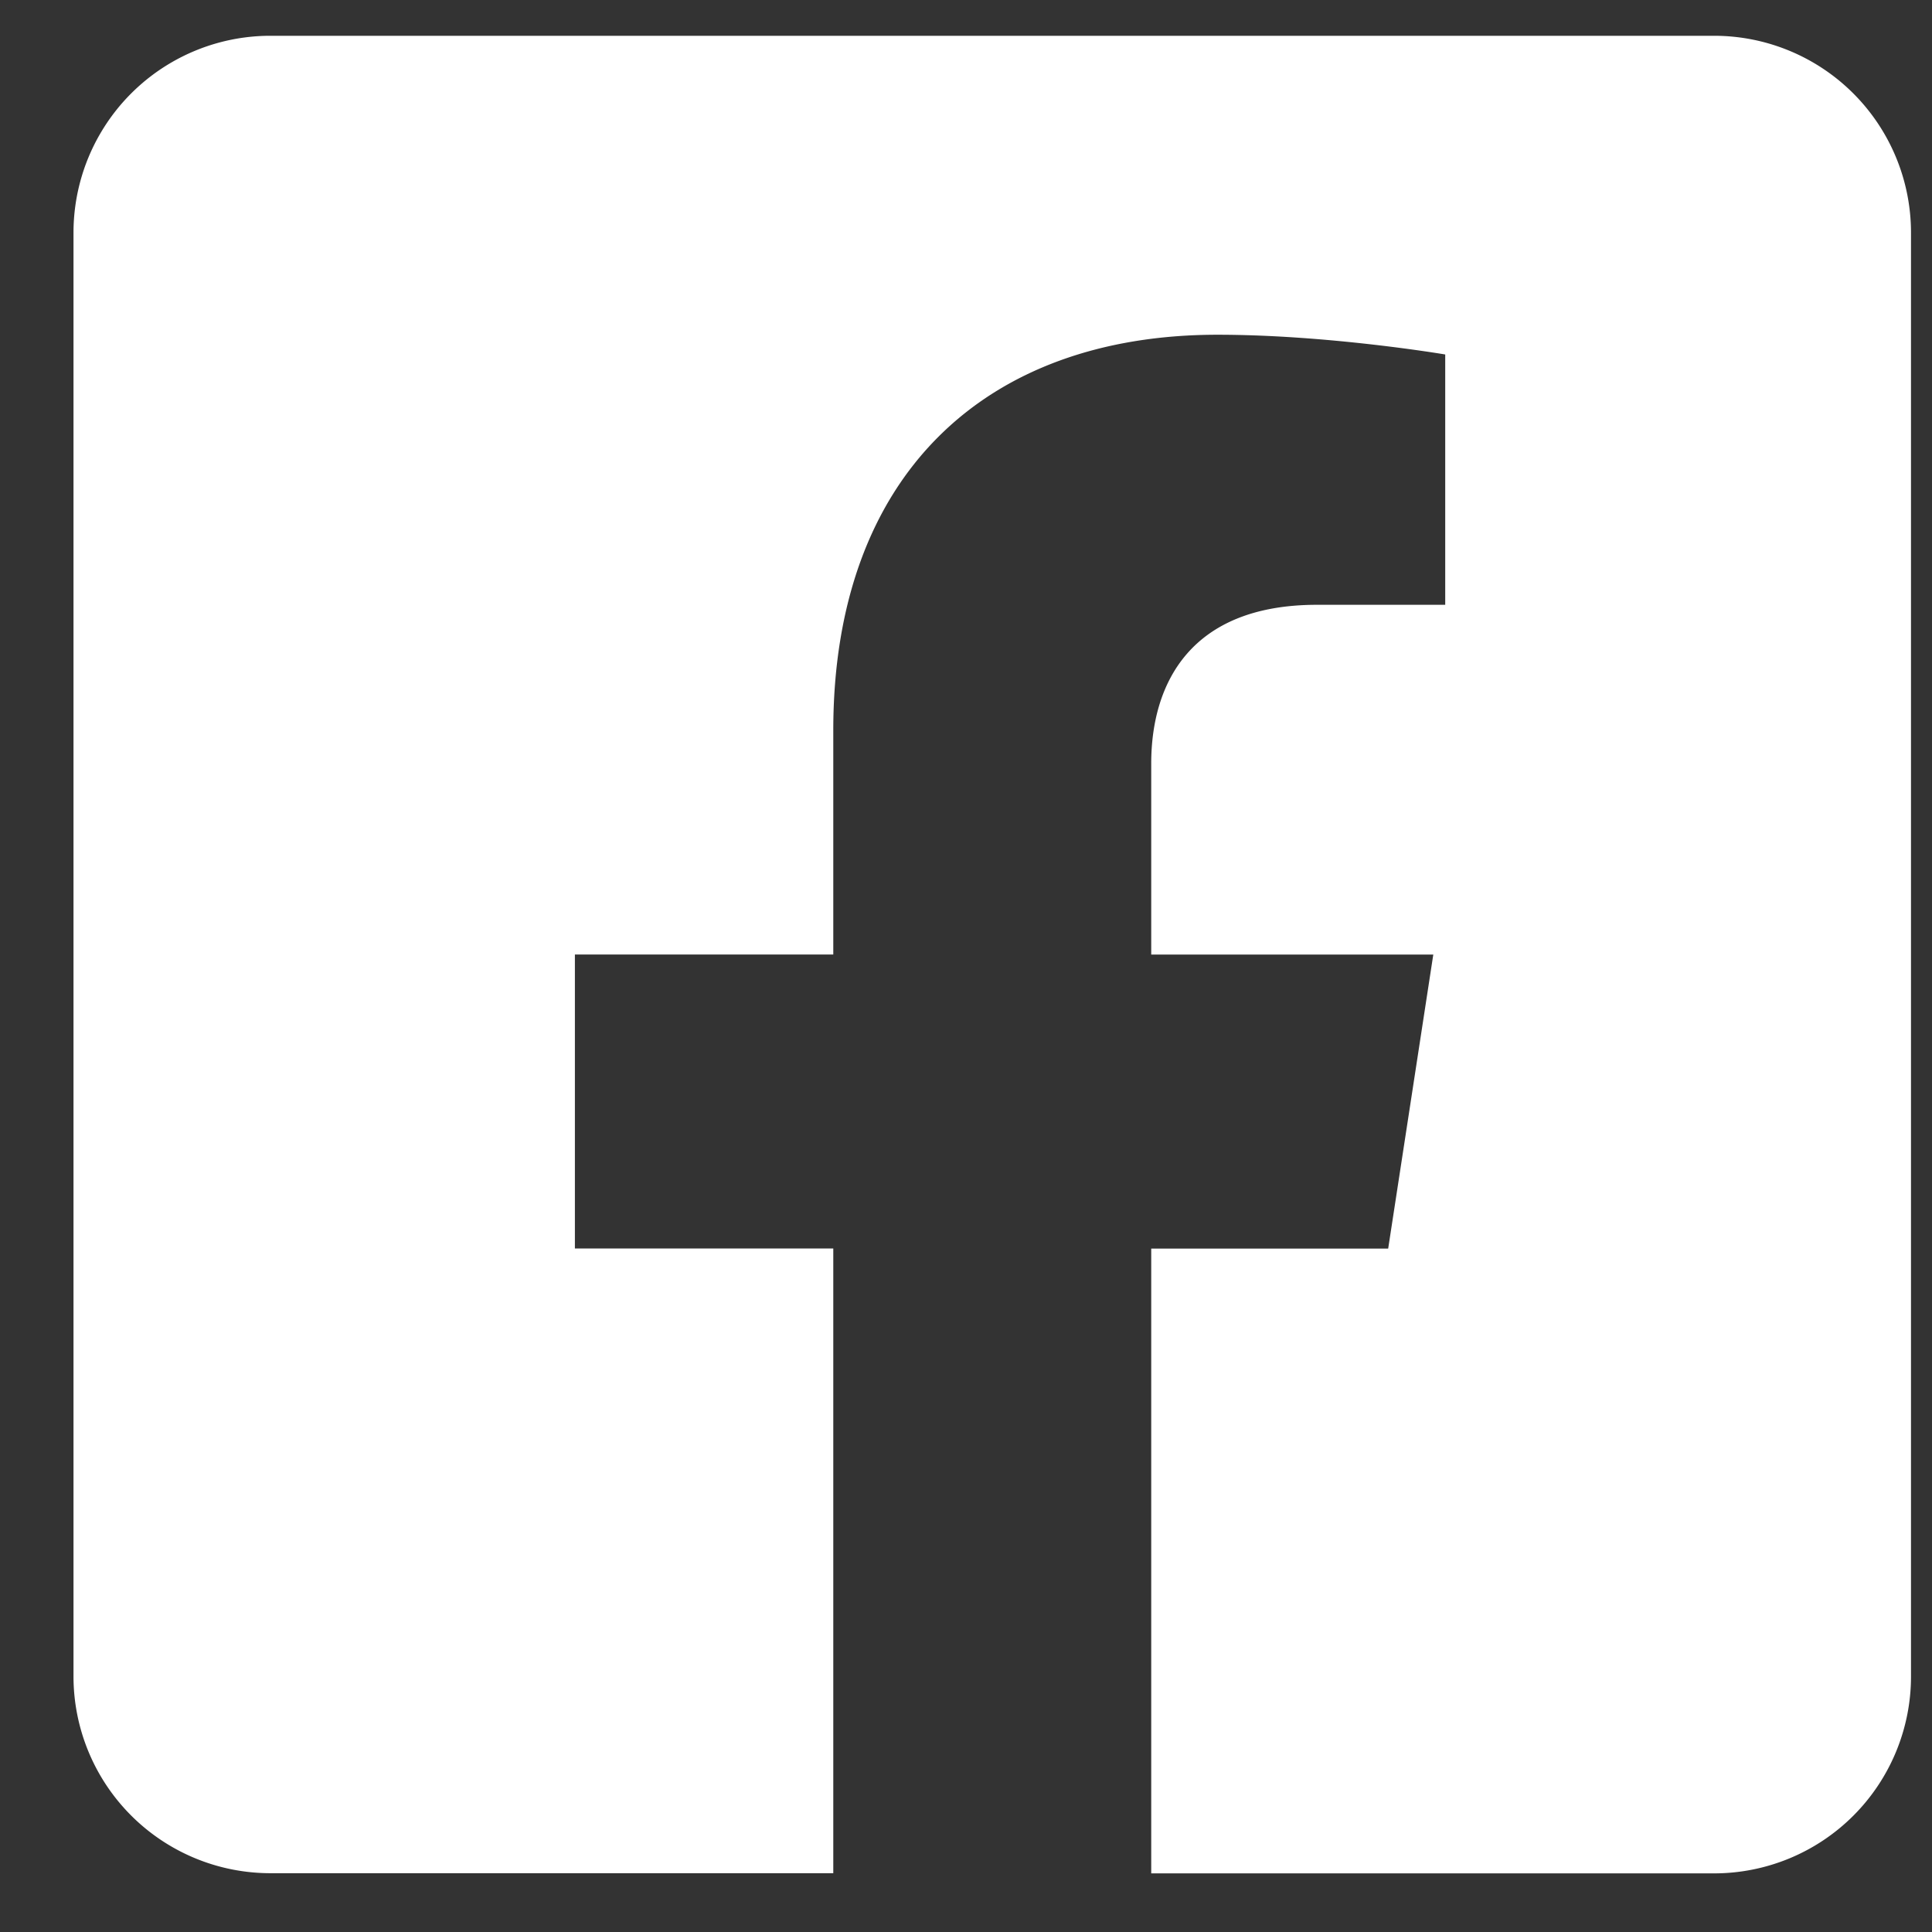 <?xml version="1.0" encoding="UTF-8"?>
<svg xmlns="http://www.w3.org/2000/svg" width="23" height="23" fill="none">
  <rect width="100%" height="100%" fill="#333333" stroke="none"/>
  <path d="M20.406.426H3.22A2.344 2.344 0 00.875 2.769v17.188A2.344 2.344 0 003.219 22.3H9.92v-7.437H6.844v-3.5H9.92V8.695c0-3.035 1.807-4.71 4.574-4.71 1.325 0 2.711.235 2.711.235V7.2h-1.527c-1.504 0-1.973.934-1.973 1.891v2.273h3.358l-.537 3.5h-2.821v7.438h6.701a2.344 2.344 0 002.344-2.344V2.769A2.344 2.344 0 0020.406.426z" fill="#fff"></path>
</svg>
